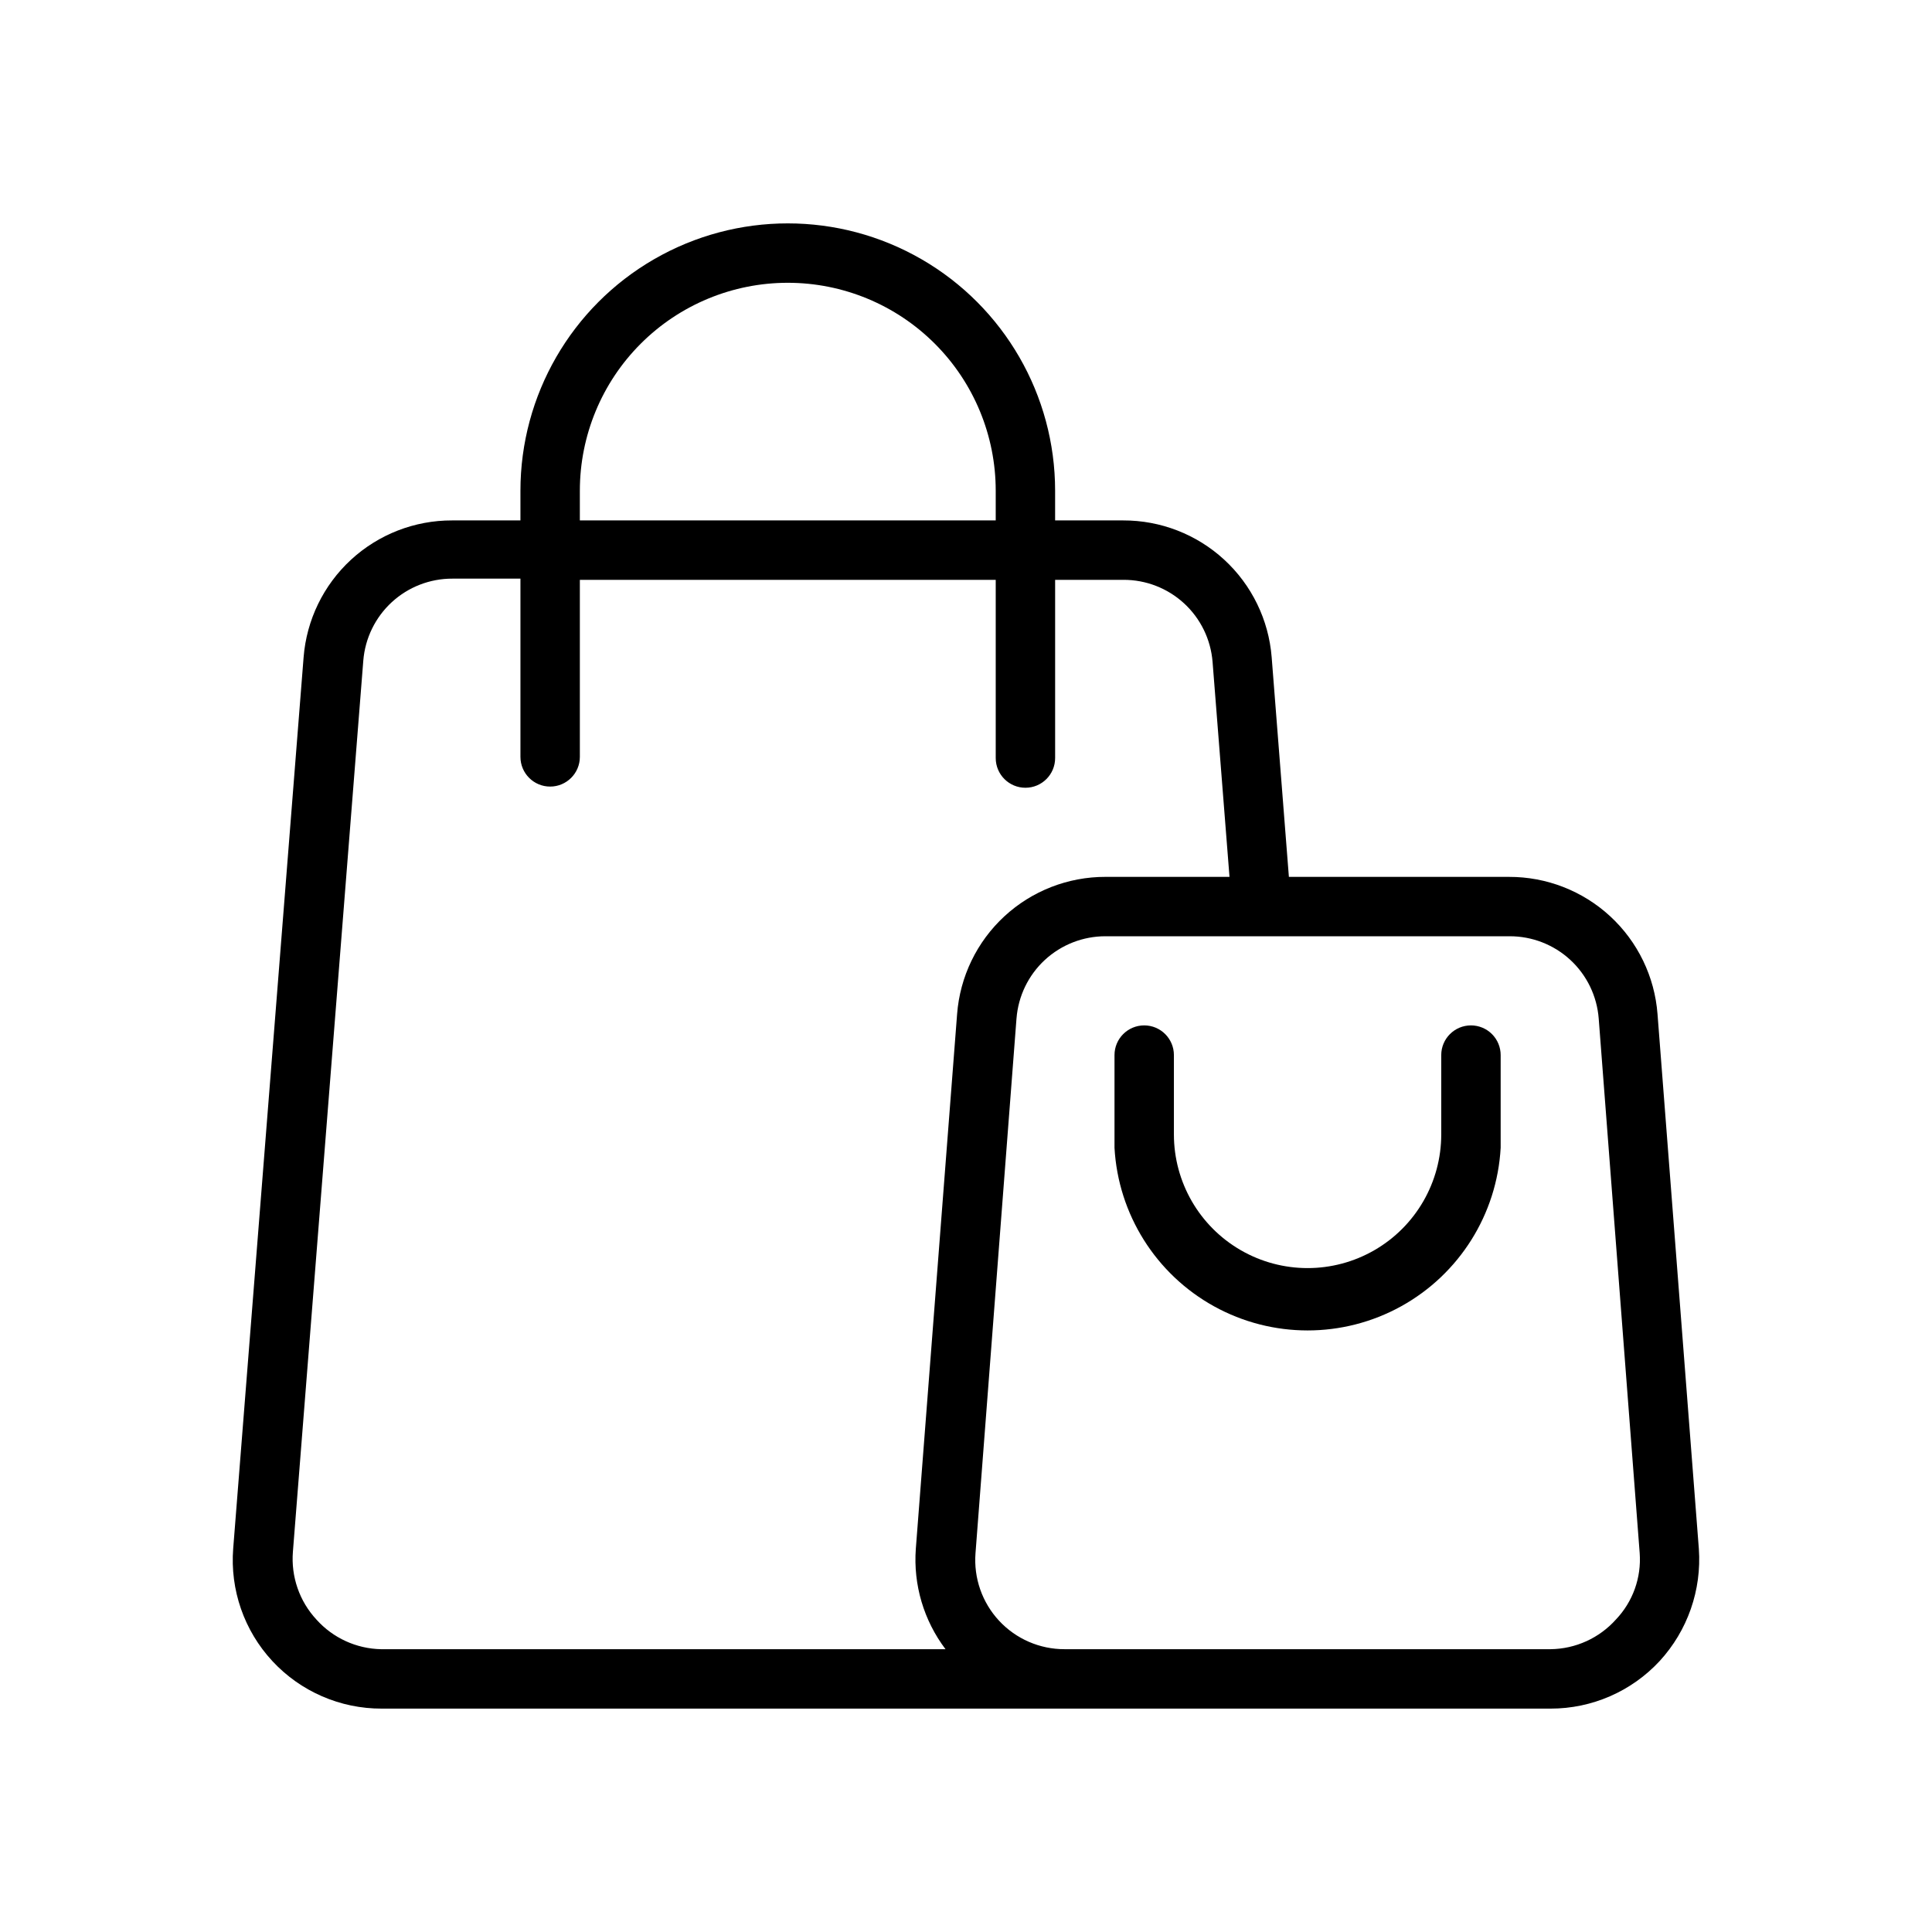 <?xml version="1.0" encoding="UTF-8"?>
<!-- Uploaded to: SVG Repo, www.svgrepo.com, Generator: SVG Repo Mixer Tools -->
<svg fill="#000000" width="800px" height="800px" version="1.1" viewBox="144 144 512 512" xmlns="http://www.w3.org/2000/svg">
 <g>
  <path d="m583.26 412.75c-0.754-9.91-5.231-19.172-12.535-25.918-7.301-6.746-16.883-10.477-26.824-10.449h-58.332l-4.566-58.254c-0.793-9.883-5.285-19.105-12.582-25.816-7.297-6.715-16.859-10.426-26.777-10.395h-18.027v-7.871c0-25.312-13.504-48.703-35.422-61.355-21.922-12.656-48.93-12.656-70.848 0-21.922 12.652-35.426 36.043-35.426 61.355v7.871h-18.105c-9.93-0.031-19.5 3.691-26.801 10.422-7.297 6.731-11.785 15.969-12.559 25.867l-18.656 236.16c-0.859 10.961 2.906 21.781 10.383 29.84 7.477 8.059 17.984 12.625 28.977 12.594h309.77c10.961 0.008 21.434-4.559 28.887-12.598 7.41-8.066 11.168-18.828 10.395-29.754zm-230.49-193.81c14.617 0 28.633 5.805 38.965 16.141 10.336 10.332 16.141 24.348 16.141 38.965v7.871h-110.21v-7.871c0-14.617 5.805-28.633 16.137-38.965 10.336-10.336 24.352-16.141 38.965-16.141zm-124.93 354.24c-4.492-4.848-6.746-11.359-6.219-17.949l18.656-236.16c0.477-5.93 3.176-11.461 7.551-15.492 4.379-4.027 10.117-6.254 16.066-6.234h18.027v47.23c0 4.348 3.523 7.875 7.871 7.875 4.348 0 7.875-3.527 7.875-7.875v-46.914h110.21v47.23c0 4.348 3.523 7.871 7.871 7.871 4.348 0 7.871-3.523 7.871-7.871v-47.23h18.105c5.949-0.02 11.688 2.207 16.066 6.234 4.379 4.027 7.074 9.559 7.551 15.492l4.488 56.992h-32.828c-9.941-0.027-19.523 3.703-26.824 10.449-7.301 6.746-11.781 16.008-12.535 25.918l-10.941 141.7v0.004c-0.695 9.527 2.106 18.988 7.871 26.605h-149.57 0.004c-6.566-0.125-12.785-2.977-17.164-7.871zm344.4 0c-4.414 4.934-10.695 7.793-17.316 7.871h-128.79c-6.59 0.02-12.887-2.715-17.371-7.543s-6.75-11.312-6.246-17.883l10.863-141.7h0.004c0.457-5.945 3.144-11.496 7.523-15.543 4.383-4.043 10.129-6.281 16.09-6.266h107.06c5.965-0.016 11.711 2.223 16.094 6.266 4.379 4.047 7.066 9.598 7.523 15.543l10.863 141.7c0.465 6.477-1.82 12.852-6.297 17.555z"/>
  <path d="m533.82 415.74c-4.348 0-7.875 3.523-7.875 7.871v21.02c0 12.656-6.75 24.352-17.711 30.68-10.961 6.328-24.465 6.328-35.422 0-10.961-6.328-17.715-18.023-17.715-30.68v-21.02c0-4.348-3.523-7.871-7.871-7.871-4.348 0-7.871 3.523-7.871 7.871v23.617 0.945c0.977 17.605 10.938 33.473 26.367 42.008 15.434 8.531 34.168 8.531 49.598 0 15.434-8.535 25.395-24.402 26.371-42.008v-0.945-23.617c0-2.086-0.828-4.09-2.305-5.566s-3.481-2.305-5.566-2.305z"/>
 </g>
</svg>